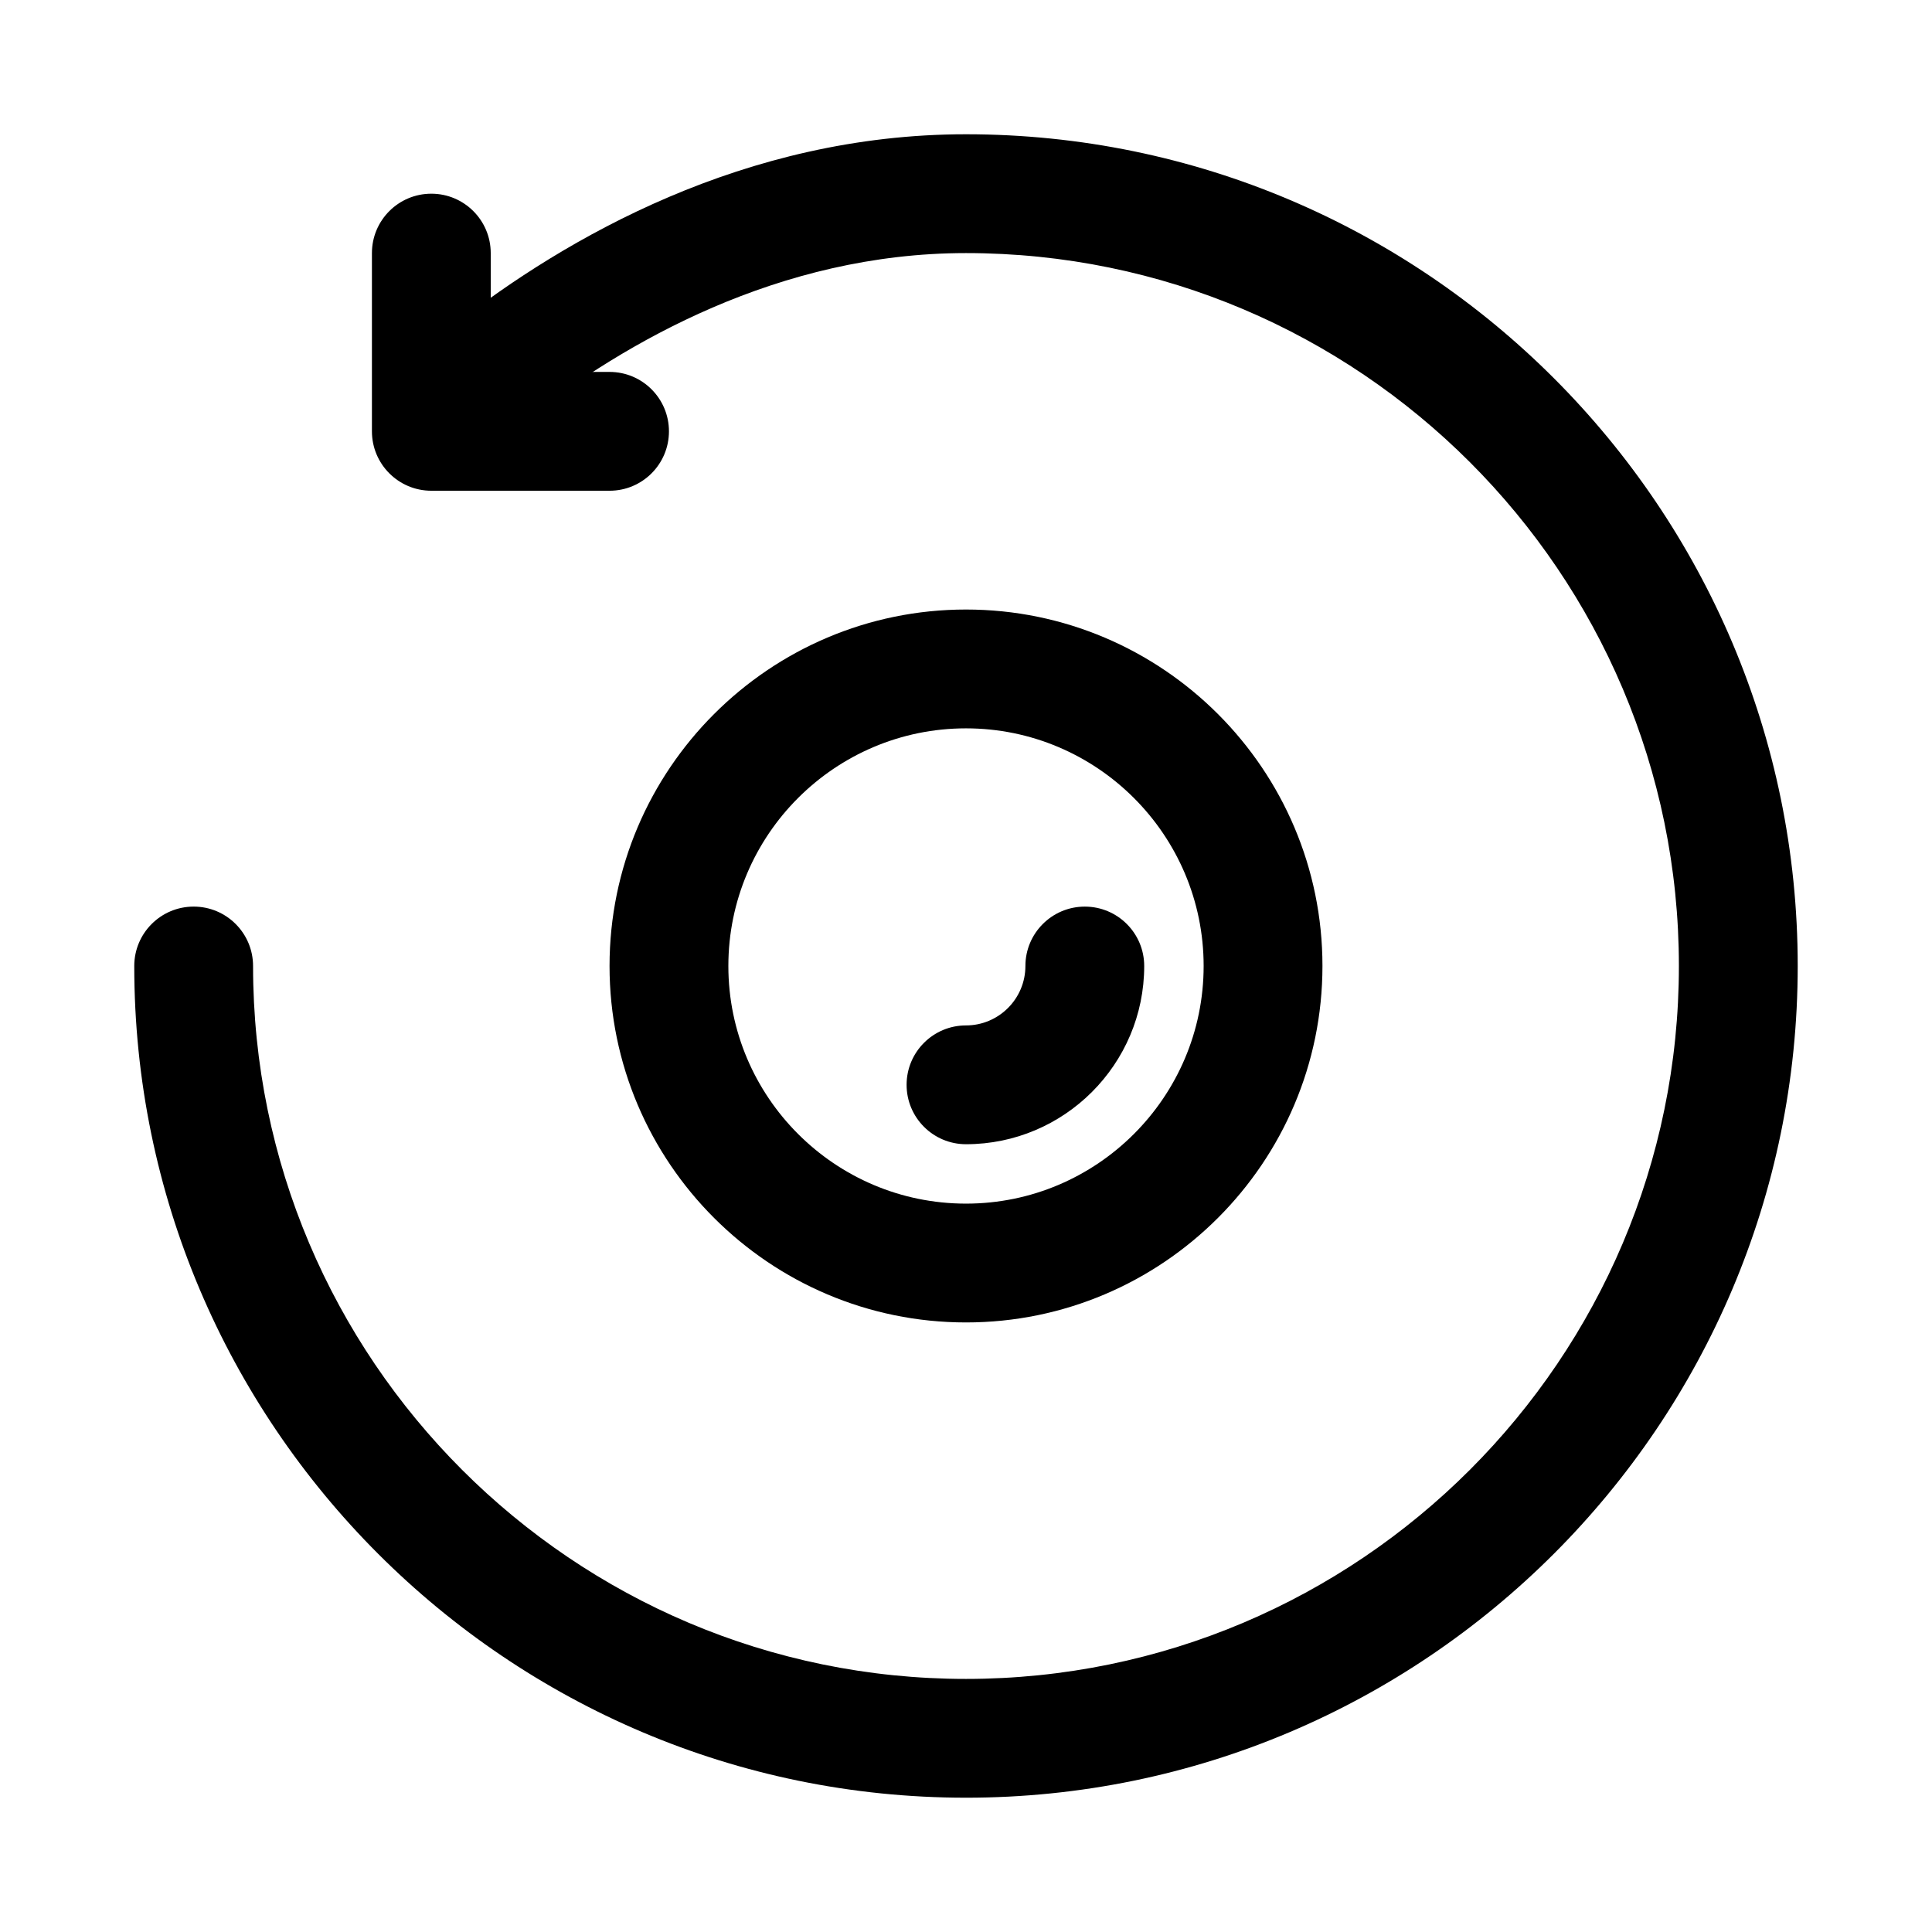 <?xml version="1.0" encoding="UTF-8"?>
<!-- Uploaded to: ICON Repo, www.svgrepo.com, Generator: ICON Repo Mixer Tools -->
<svg fill="#000000" width="800px" height="800px" version="1.1" viewBox="144 144 512 512" xmlns="http://www.w3.org/2000/svg">
 <g>
  <path d="m400 620.41c-121.54 0-220.42-98.875-220.42-220.41 0-8.695 7.051-15.742 15.742-15.742 8.695 0 15.742 7.051 15.742 15.742 0 104.17 84.754 188.93 188.93 188.93 104.17 0 188.93-84.754 188.93-188.93s-84.754-188.93-188.93-188.93c-49.684 0-90.645 23.871-116.26 43.887-6.836 5.367-16.746 4.144-22.098-2.707-5.356-6.848-4.141-16.742 2.707-22.094 29.512-23.074 77-50.574 135.65-50.574 121.54 0 220.42 98.879 220.42 220.42-0.004 121.54-98.879 220.41-220.42 220.41z"/>
  <path d="m305.54 274.05h-47.234c-8.691 0-15.742-7.051-15.742-15.746v-47.23c0-8.695 7.051-15.742 15.742-15.742 8.695 0 15.742 7.051 15.742 15.742v31.488h31.488c8.695 0 15.742 7.051 15.742 15.742 0.004 8.695-7.047 15.746-15.738 15.746z"/>
  <path d="m400 494.46c-52.09 0-94.465-42.375-94.465-94.465s42.375-94.465 94.465-94.465 94.465 42.375 94.465 94.465c-0.004 52.094-42.375 94.465-94.465 94.465zm0-157.44c-34.727 0-62.977 28.25-62.977 62.977s28.25 62.977 62.977 62.977 62.977-28.25 62.977-62.977-28.254-62.977-62.977-62.977z"/>
  <path d="m400 447.23c-8.695 0-15.742-7.051-15.742-15.742 0-8.695 7.051-15.742 15.742-15.742 8.68 0 15.742-7.062 15.742-15.742 0-8.695 7.051-15.742 15.742-15.742 8.695 0 15.742 7.051 15.742 15.742 0.004 26.039-21.184 47.227-47.227 47.227z"/>
 </g>
</svg>